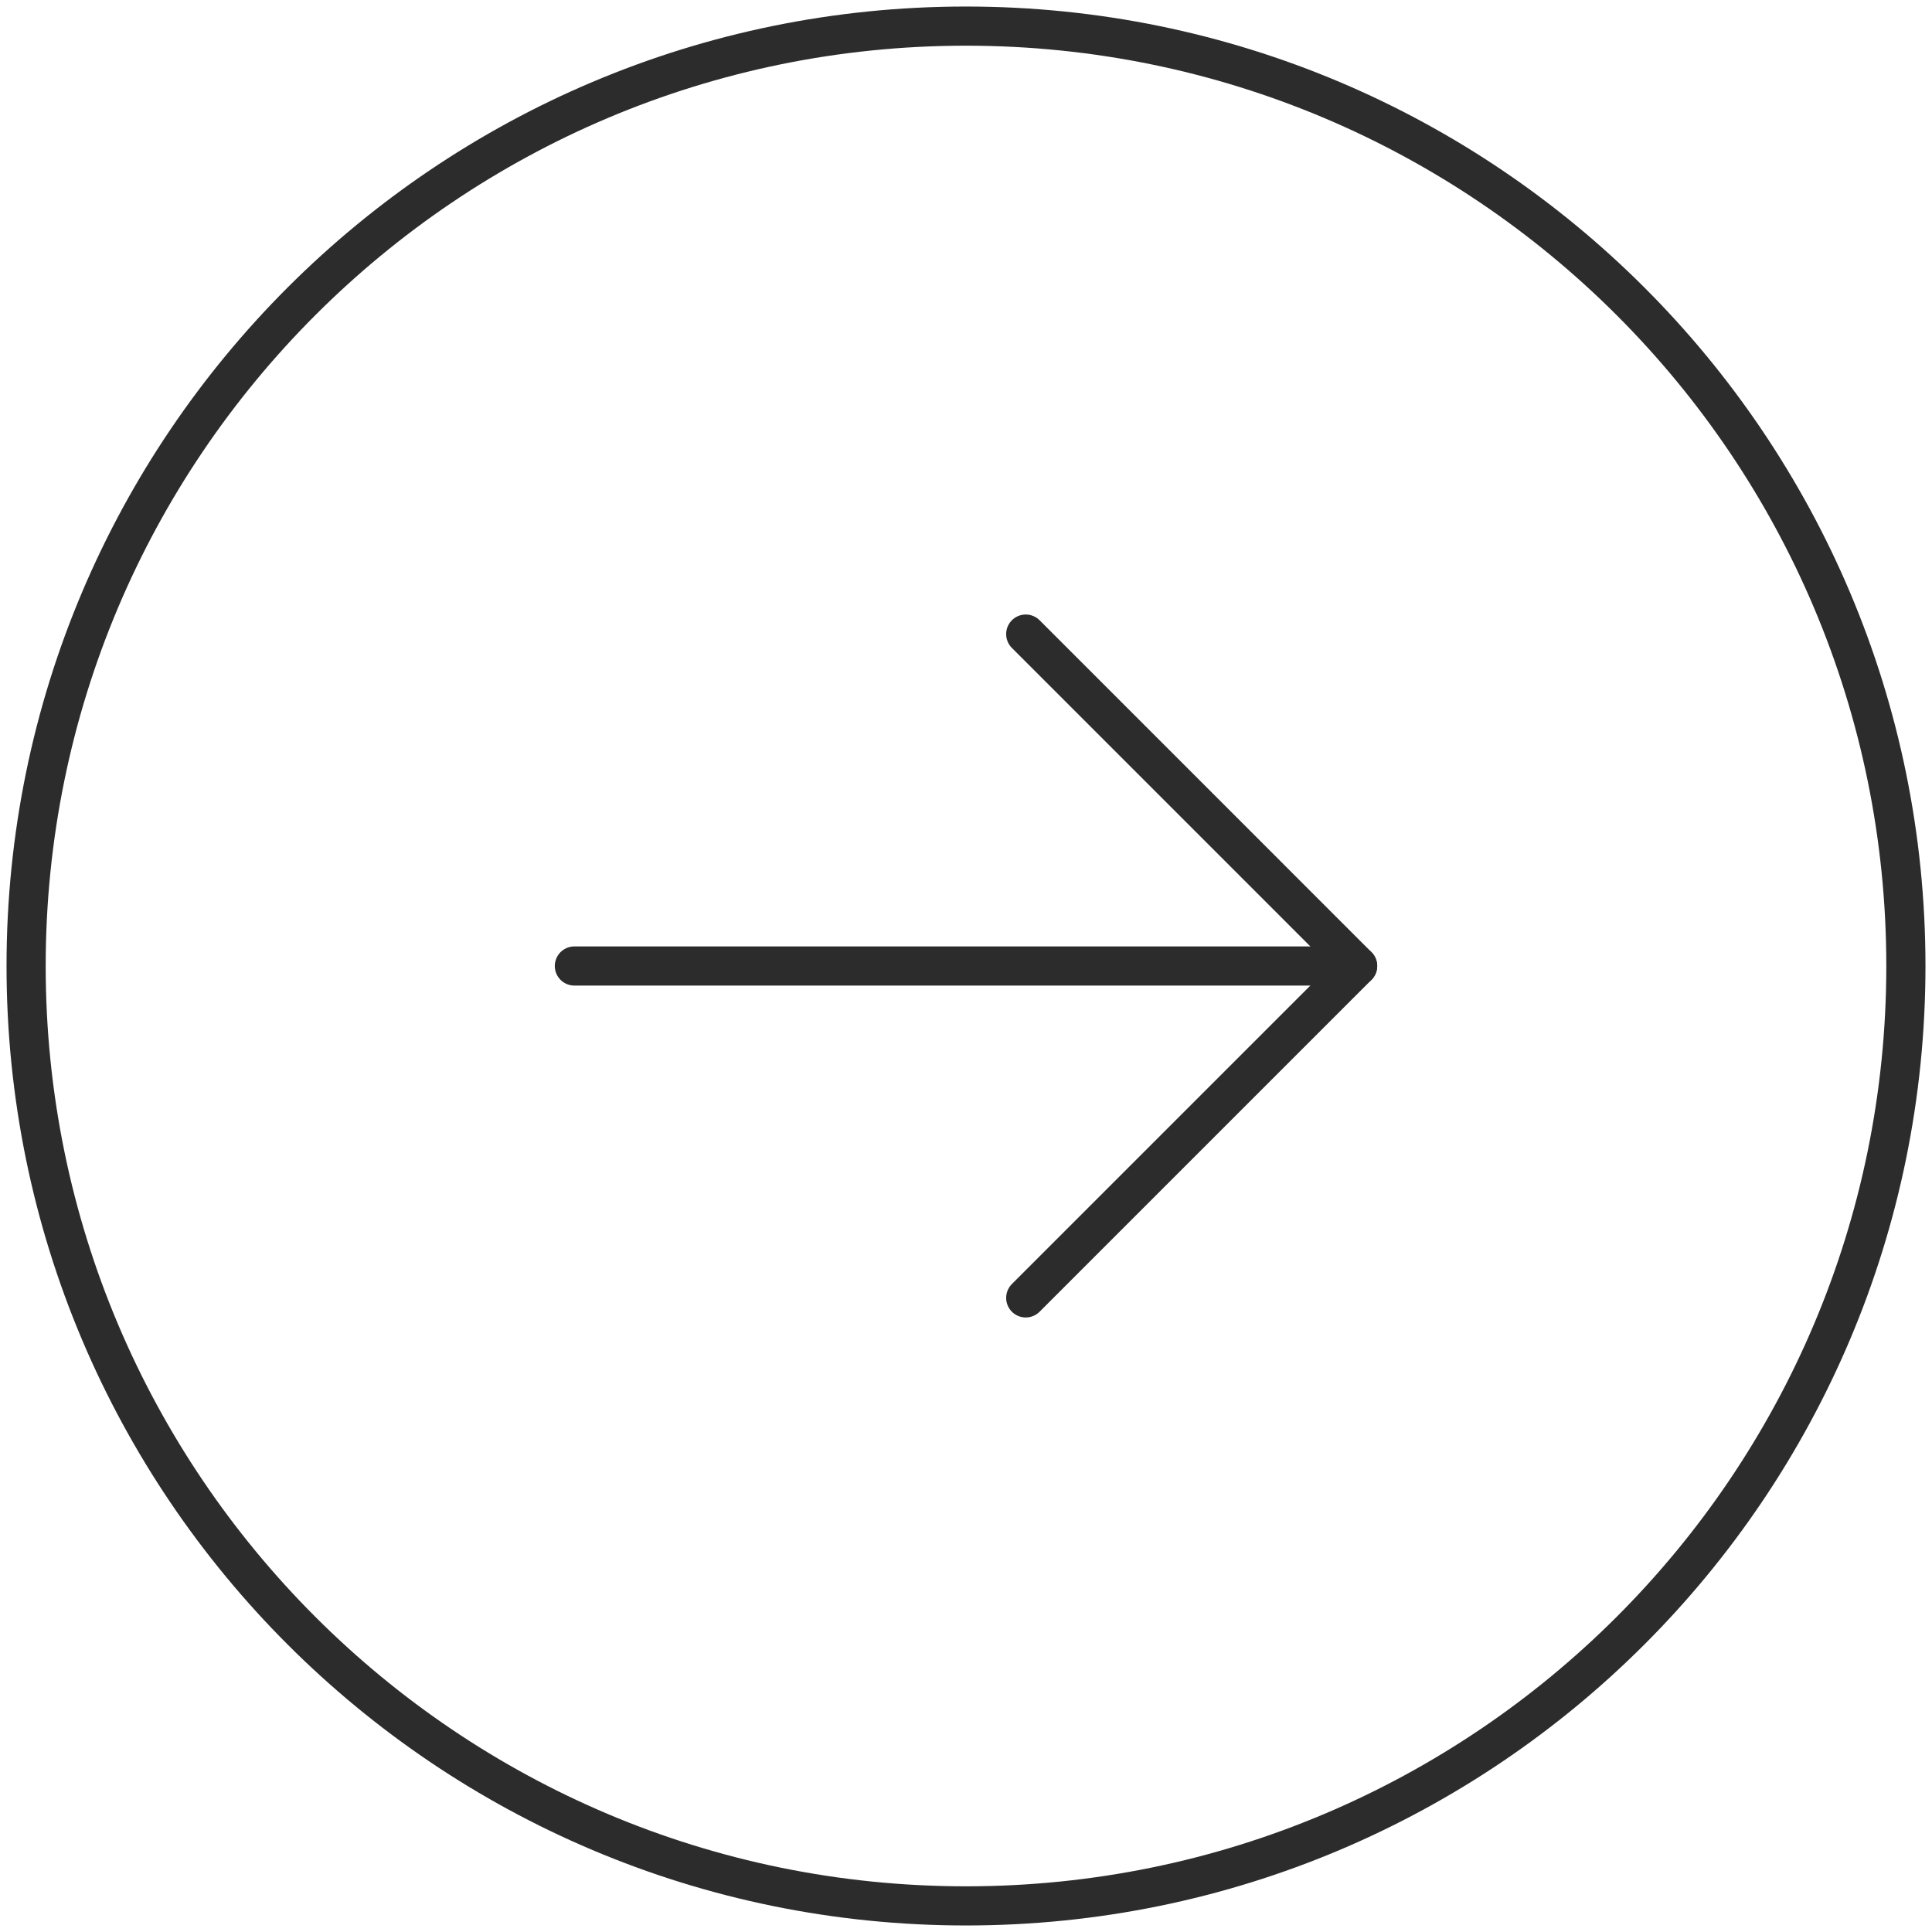 <svg width="74" height="74" viewBox="0 0 74 74" fill="none" xmlns="http://www.w3.org/2000/svg">
                            <path d="M37 73C17.118 73 1 56.882 1 37C1 17.118 17.118 1 37 1C56.882 1 73 17.118 73 37C73 56.882 56.882 73 37 73Z" stroke="#2C2C2C" stroke-width="1.5" stroke-miterlimit="10" />
                            <path d="M39.288 49.712L52 37L39.288 24.287" stroke="#2C2C2C" stroke-width="1.5" stroke-linecap="round" stroke-linejoin="round" />
                            <path d="M52 37H22" stroke="#2C2C2C" stroke-width="1.5" stroke-linecap="round" stroke-linejoin="round" />
                        </svg>
